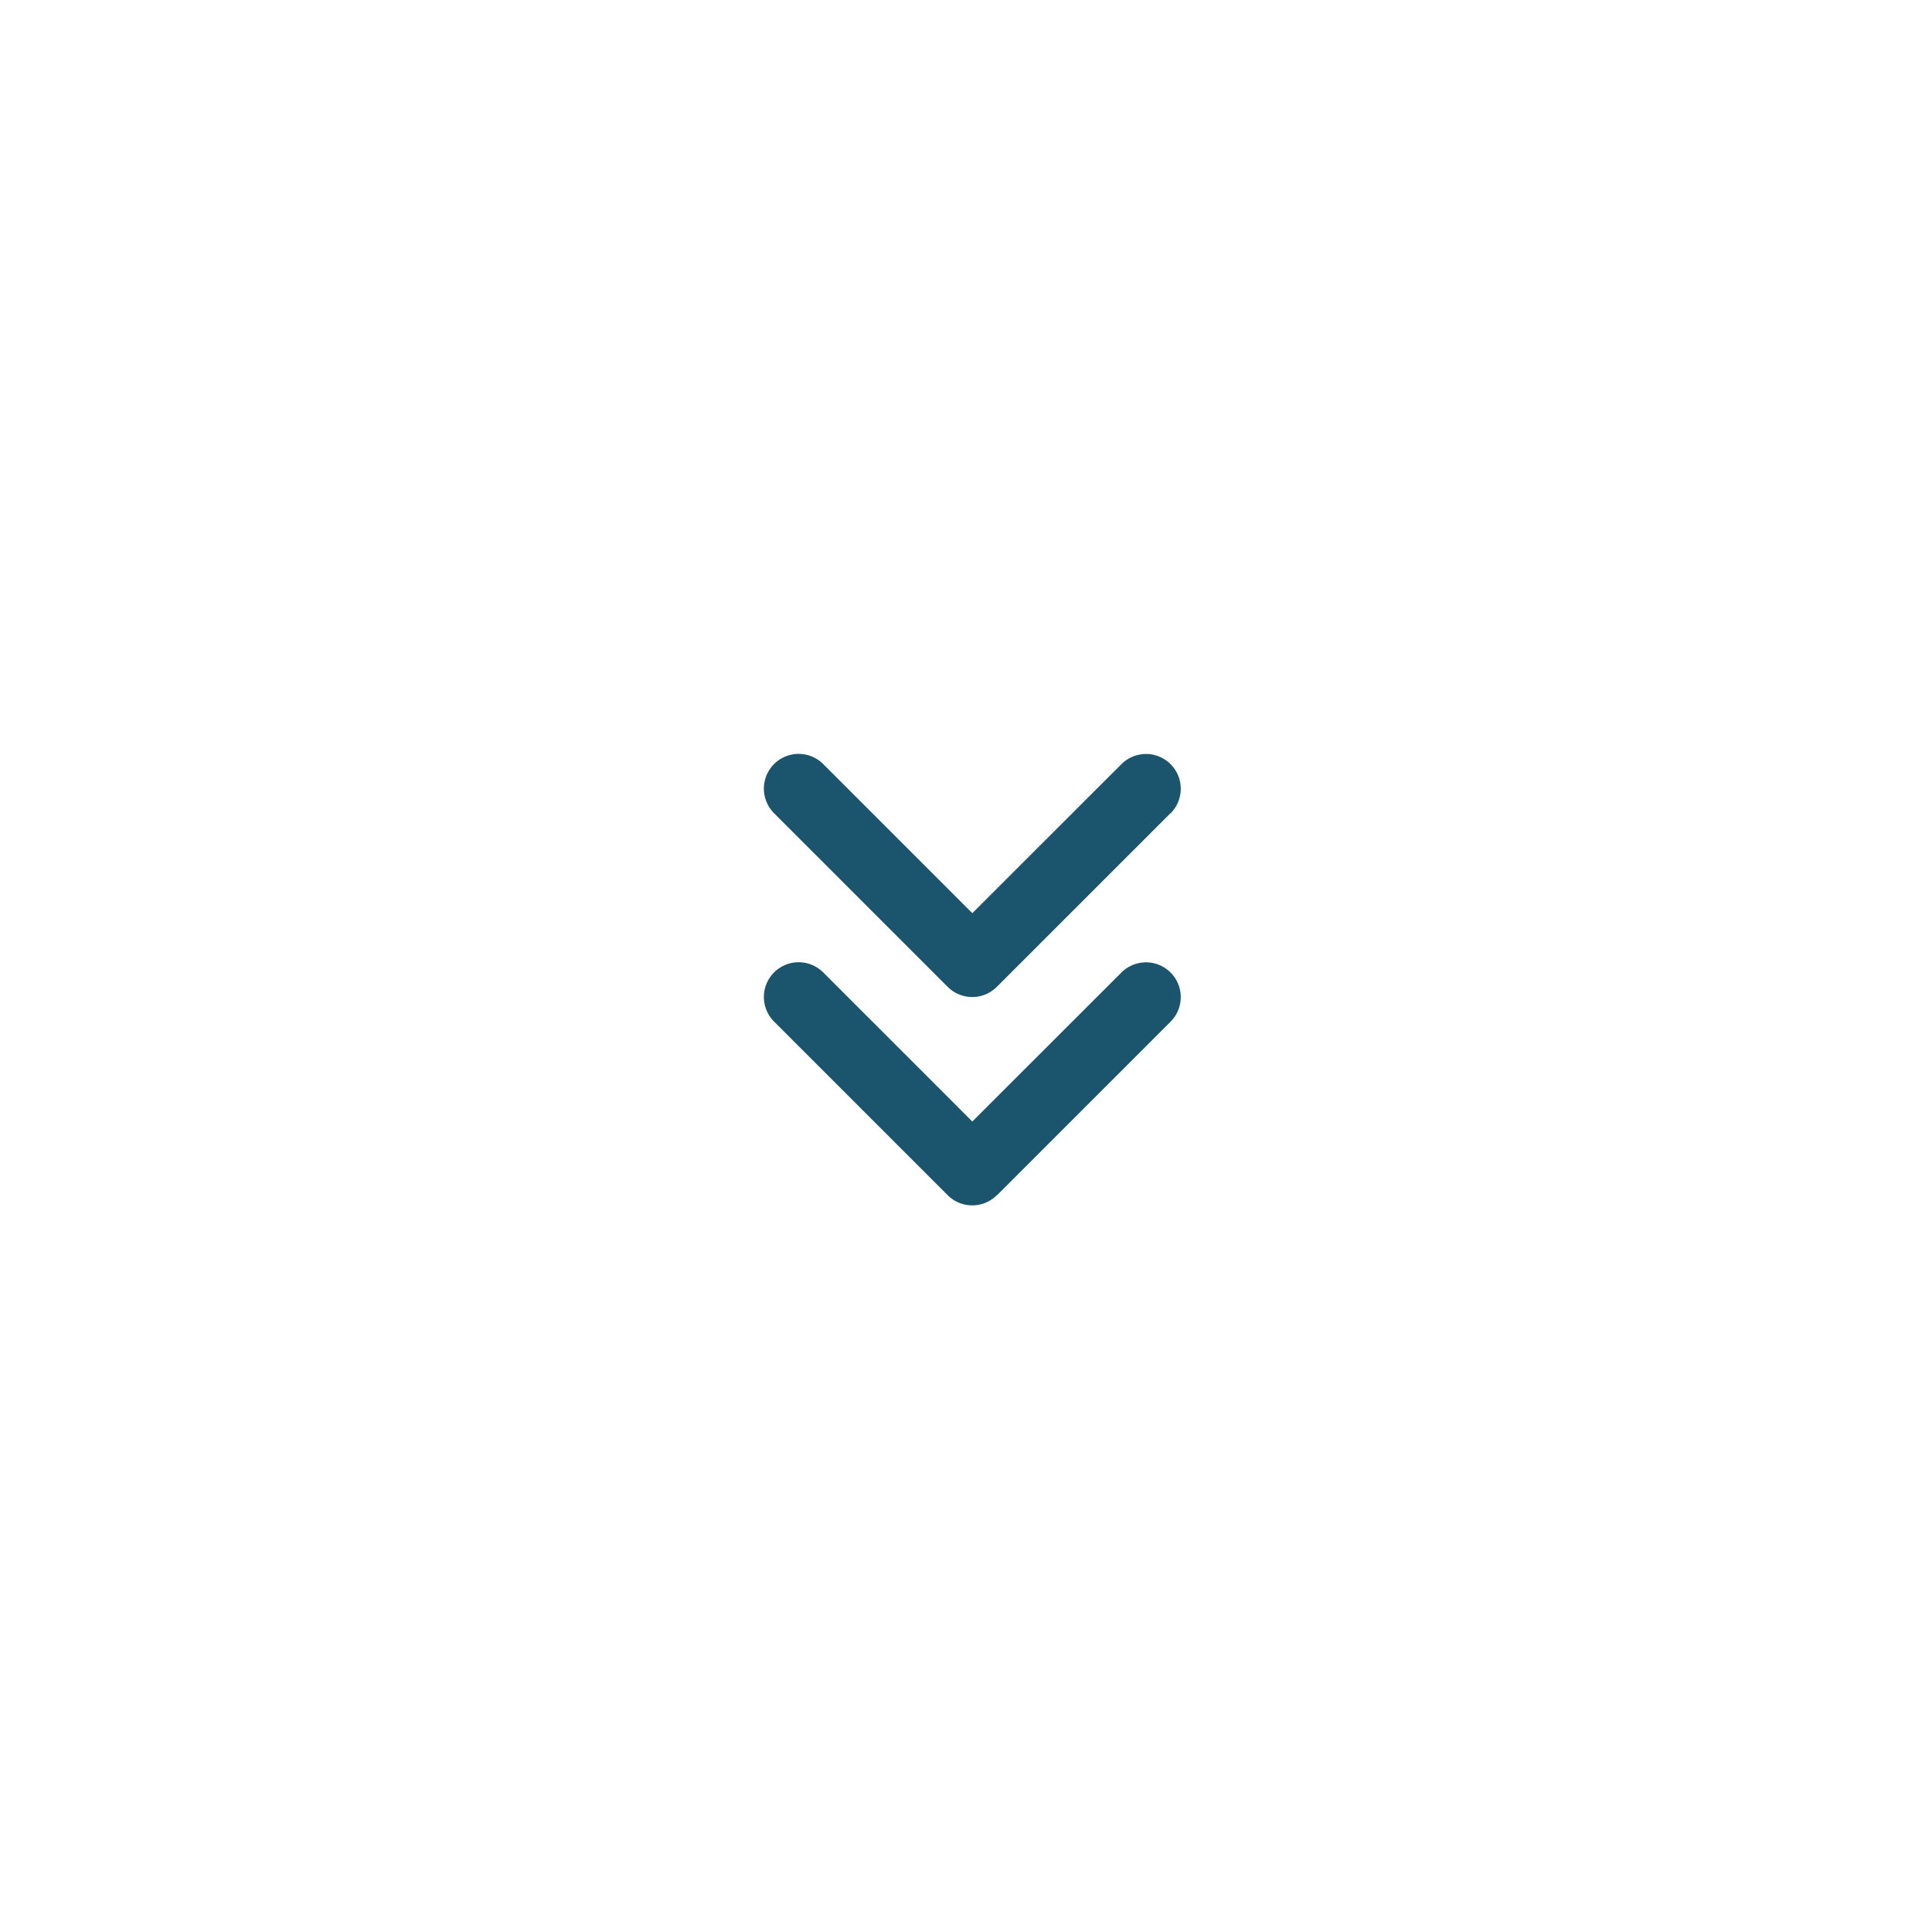 <svg xmlns="http://www.w3.org/2000/svg" xmlns:xlink="http://www.w3.org/1999/xlink" width="153" height="153" viewBox="0 0 153 153">
  <defs>
    <filter id="Ellipse_1" x="0" y="0" width="153" height="153" filterUnits="userSpaceOnUse">
      <feOffset input="SourceAlpha"/>
      <feGaussianBlur stdDeviation="13.5" result="blur"/>
      <feFlood flood-color="#174558" flood-opacity="0.58"/>
      <feComposite operator="in" in2="blur"/>
      <feComposite in="SourceGraphic"/>
    </filter>
  </defs>
  <g id="חץ" transform="translate(-463.5 -1447.5)">
    <g transform="matrix(1, 0, 0, 1, 463.5, 1447.5)" filter="url(#Ellipse_1)">
      <circle id="Ellipse_1-2" data-name="Ellipse 1" cx="36" cy="36" r="36" transform="translate(40.5 40.5)" fill="#fff"/>
    </g>
    <path id="Path_1654" data-name="Path 1654" d="M1.942,1.942a2.754,2.754,0,0,1-3.893,0L-15.7-11.808a2.754,2.754,0,0,1,0-3.893,2.754,2.754,0,0,1,3.893,0L0-3.893l11.808-11.8a2.754,2.754,0,0,1,3.893,0,2.754,2.754,0,0,1,0,3.893L1.951,1.951Zm13.75-30.25L1.942-14.558a2.754,2.754,0,0,1-3.893,0L-15.7-28.308a2.754,2.754,0,0,1,0-3.893,2.754,2.754,0,0,1,3.893,0L0-20.393l11.808-11.8a2.754,2.754,0,0,1,3.893,0,2.754,2.754,0,0,1,0,3.893Z" transform="translate(540.5 1540.209)" fill="#1a556d"/>
  </g>
</svg>
